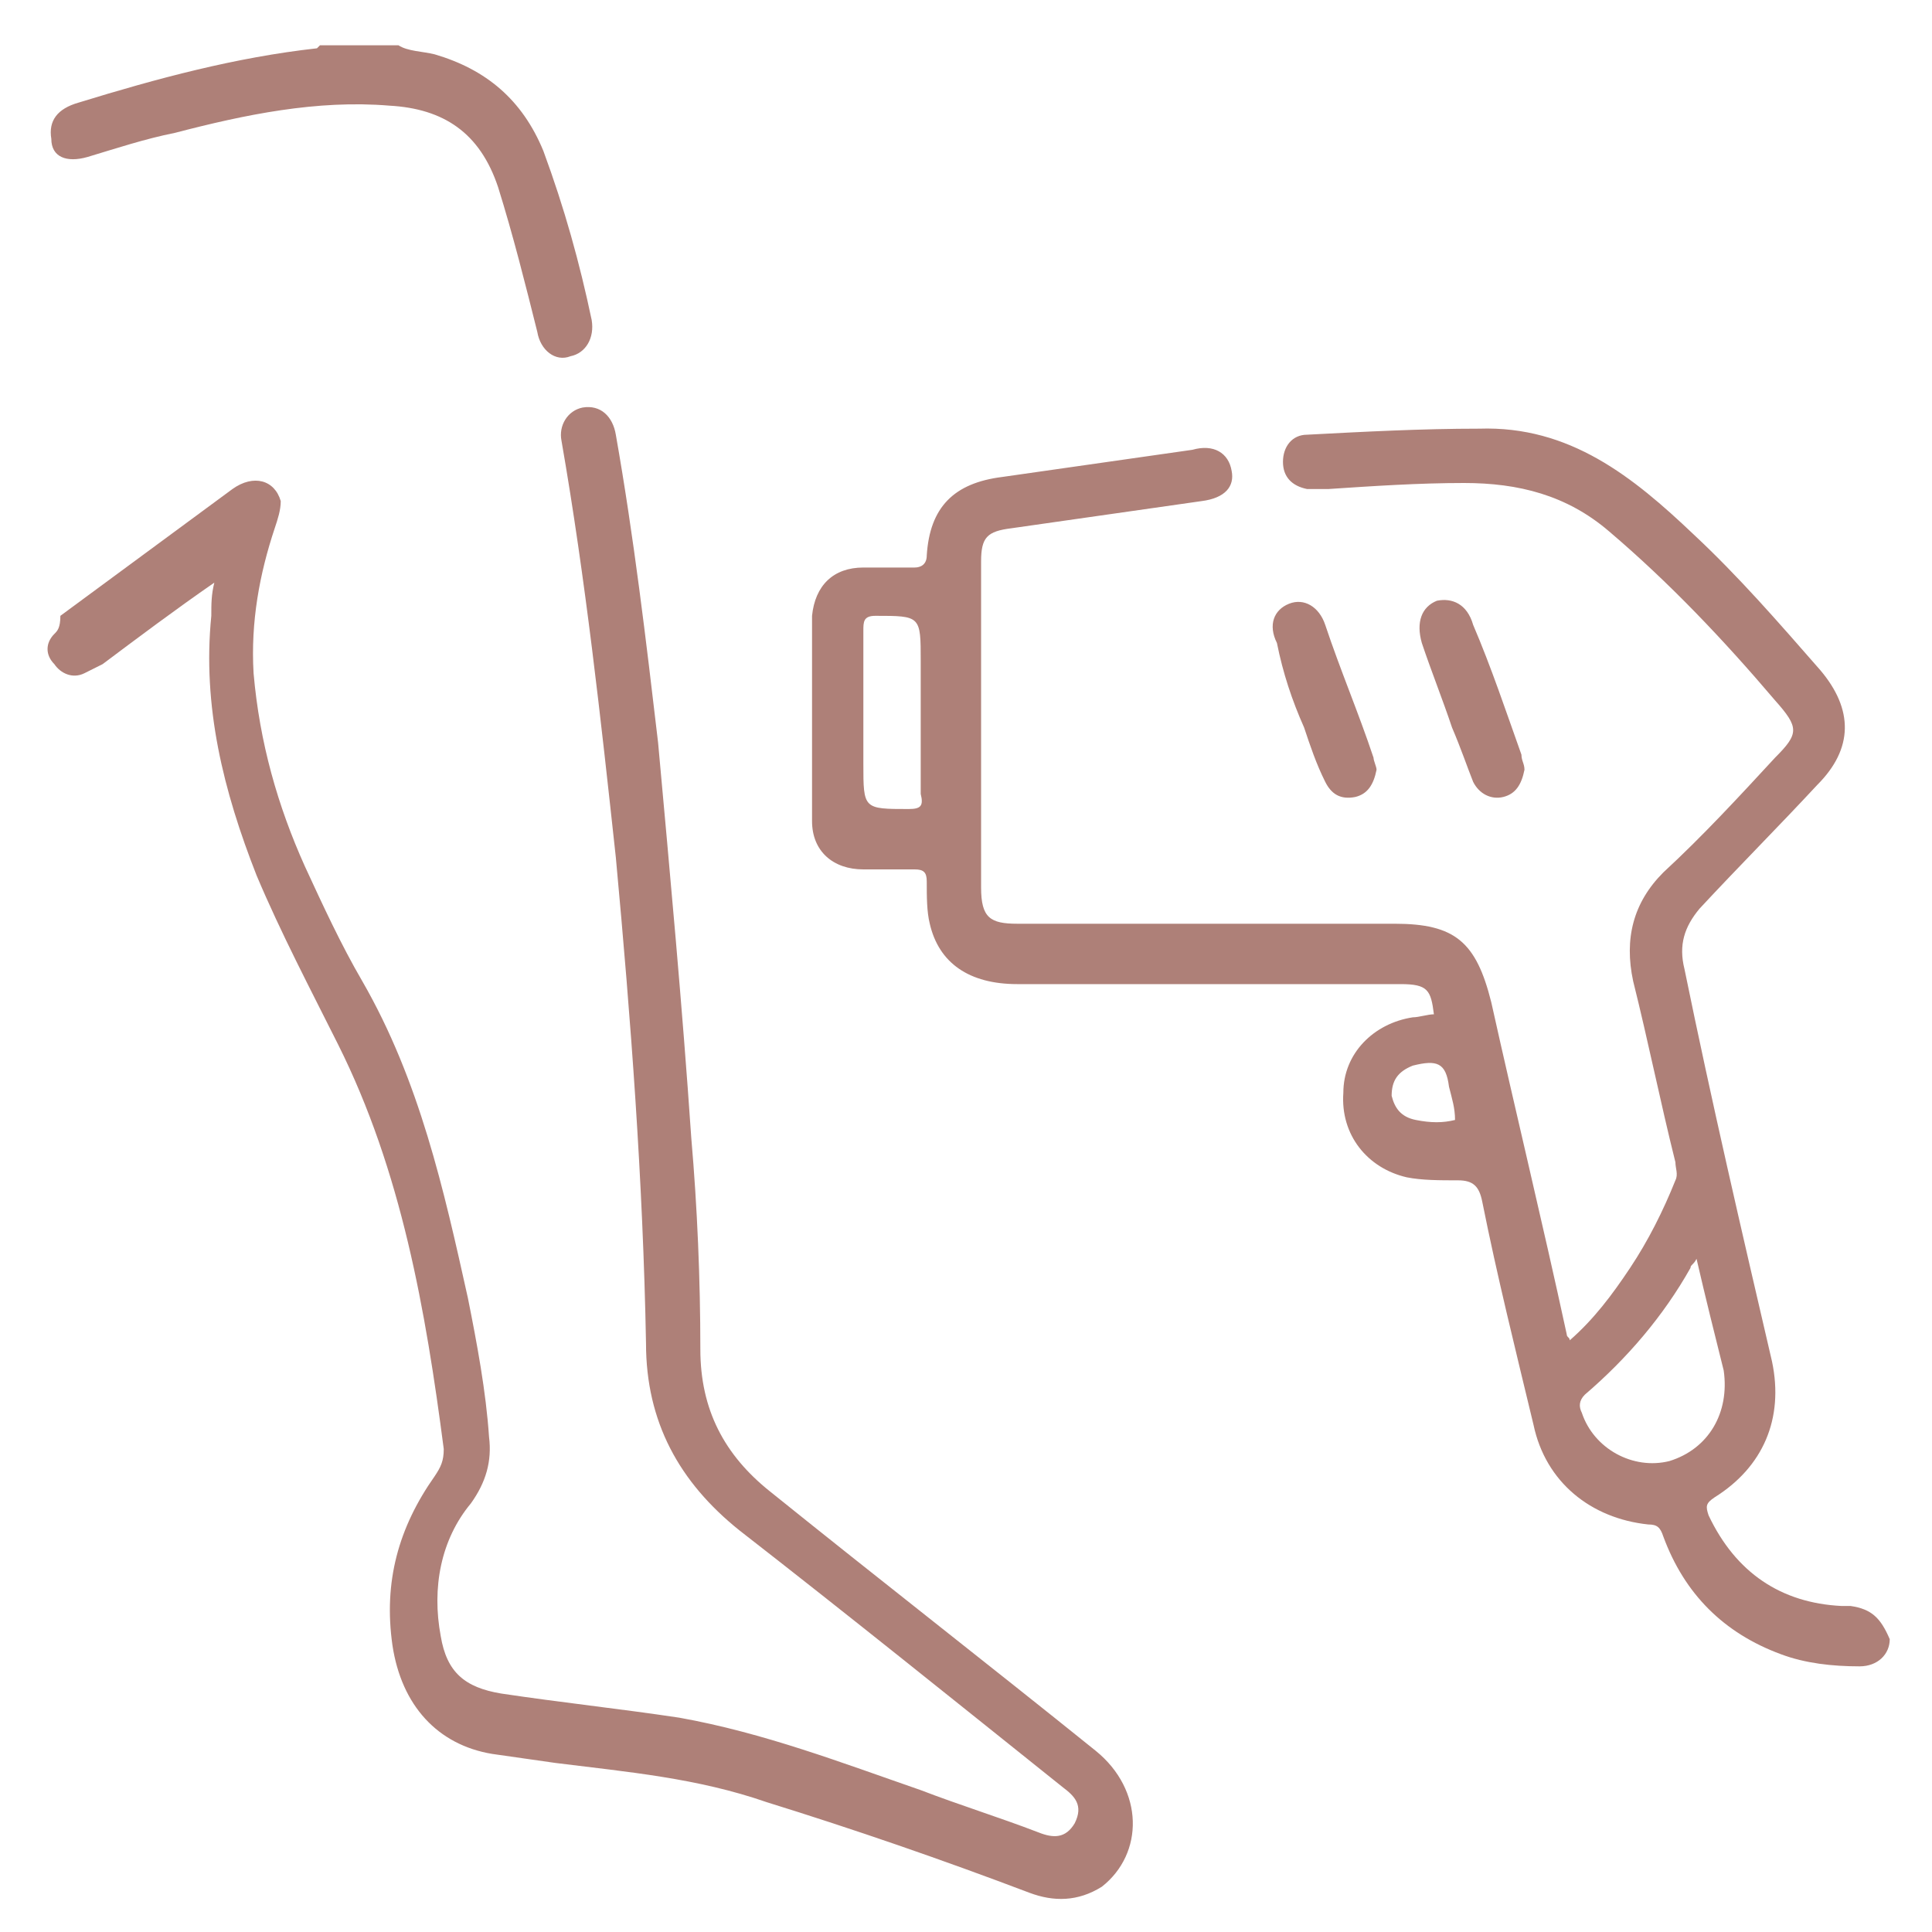 <?xml version="1.0" encoding="UTF-8"?> <svg xmlns="http://www.w3.org/2000/svg" xmlns:xlink="http://www.w3.org/1999/xlink" version="1.1" id="Capa_1" x="0px" y="0px" viewBox="0 0 64 64" style="enable-background:new 0 0 64 64;" xml:space="preserve"> <style type="text/css"> .st0{fill:#AE8078;} .st1{fill:none;} </style> <g> <path class="st0" d="M77.3-56c-0.2,0.7-0.5,1.2-1.3,1.2s-1.4-0.6-1.3-1.4c0.1-0.7,0.6-1.1,1.3-1.1C76.8-57.2,77.2-56.8,77.3-56z"></path> <g> <path class="st1" d="M93.6-83.2c0.3-2.7,1.7-3.7,3.7-4.2c-2.8-1.6-2.8-1.6-3.8-4.1c-0.6,2.1-1.8,3.5-3.9,4 C91.7-86.9,92.8-85.5,93.6-83.2z"></path> <path class="st0" d="M96.5-84.2c1.3-1,2.9-1.2,4.2-1.8c0.7-0.3,1.6-0.4,1.7-1.4c0-1.2-1-1.5-1.7-1.6c-3.3-0.6-5.1-2.5-5.7-5.7 c0-0.2-0.2-0.4-0.2-0.7c-0.2-0.6-0.6-1.2-1.3-1.2s-1.1,0.6-1.3,1.2c-0.6,1.5-1.1,3.1-1.7,4.7c-4.3-4-8-4.7-11.5-1.7 c-2.2,1.8-3.7,1.7-5.8-0.1c-3-2.5-7.6-2.3-10,0.5c-5.3,6.1-11.4,11.2-18,15.8c0,0.5,0,1,0,1.4c3.7,1.1,6.1,3.6,7.9,6.8 c0.8,1.5,1.8,2.8,2.7,4.2c3.3,4.8,8,7.4,13.6,8.4c1,0.2,1.9,0.1,2.1-1c0.2-1-0.7-1.3-1.5-1.5c-0.3-0.1-0.6-0.1-0.9-0.2 c-4.8-0.8-8.6-3.2-11.3-7.3c-1.8-2.6-3.4-5.3-5.2-8c7.1-0.6,13.7,1,20,3.9c2.3,1,4.4,1.1,6.6,0c1.9-0.9,4-1.6,6-2.3 c4.5-1.5,9-2.1,13.9-1.5c-1.8,2.8-3.5,5.4-5.3,7.9c-2.5,3.6-5.9,5.9-10.2,7c-0.8,0.2-1.6,0.3-2.3,0.5c-0.8,0.2-1.3,0.7-1.1,1.5 c0.2,0.9,0.9,1.1,1.7,0.9c1.5-0.3,2.9-0.7,4.4-1.2c5.5-1.8,8.9-5.9,11.8-10.6c2.1-3.5,4.4-6.6,8.6-7.7c0-0.5,0-1,0-1.4 C103.3-78.8,99.7-81,96.5-84.2z M93.4-91.4c1,2.5,1,2.5,3.8,4.1c-2,0.5-3.3,1.5-3.7,4.2c-0.8-2.4-1.9-3.9-4.1-4.3 C91.6-87.8,92.8-89.2,93.4-91.4z M77.7-71.3c-1.3,0.6-2.5,0.5-3.7-0.1c-2.1-1-4.2-1.8-6.4-2.5c5.5-3.7,11-4.2,16.5-0.1 C82-73.2,79.8-72.3,77.7-71.3z M79.5-78.9c-2.1-1.1-4.2-1.4-6.4-0.3C66.8-76,60-75.4,53.1-76c-0.9-0.1-1.9-0.1-2.8-0.2 c-0.2-0.5,0.2-0.6,0.4-0.8c5-3.5,9.4-7.6,13.3-12.3c2.5-2.9,5.1-3.1,8.1-0.8c3.3,2.5,4.4,2.5,7.8-0.1c2.7-2.1,5.3-1.9,7.6,0.4 c-0.2,0.1-0.4,0.3-0.6,0.4c-0.9,0.6-2.7,0.4-2.6,2c0.1,1.4,1.8,1.5,2.8,1.8c2.2,0.6,3.7,1.8,4.3,4.2c0.3,1.1,0.2,2.9,1.9,2.9 s1.3-1.9,2.2-2.9c2,1.6,4.1,3.2,6.6,5.1C94.2-75.4,86.6-75.4,79.5-78.9z"></path> </g> </g> <g> <path class="st0" d="M319.3-65.5c-2.9,0-5.3-1.5-7-4.4c-1.6-2.8-1.9-6.1-0.6-8.9c1.2-2.7,3.5-4.6,6.4-5.1c0.7-0.1,1.3,0.3,1.4,1 s-0.3,1.3-1,1.4c-2.1,0.4-3.7,1.8-4.6,3.7c-1,2.1-0.8,4.6,0.5,6.7c2,3.3,4.7,4,8.5,2.3s8.2-2.7,13.4-2.9c3.4-0.1,6.2-1.3,6.2-1.3 c3.1-1.4,4.9-3.6,5.4-6.6c2.4-13.4-20.9-37.3-21.1-37.5c-0.5-0.5-0.5-1.3,0-1.7c0.5-0.5,1.3-0.5,1.7,0c1,1,24.4,25.1,21.8,39.7 c-0.7,3.8-3,6.6-6.8,8.4c-0.2,0.1-3.2,1.3-7.1,1.5c-4.9,0.2-9,1.1-12.5,2.7C322.3-65.8,320.8-65.5,319.3-65.5z"></path> <path class="st0" d="M319.3-78.2c-0.1,0-0.2,0-0.2,0c-0.7-0.1-1.1-0.8-1-1.4c0-0.2,0.6-3.6-3.2-6c-0.6-0.4-0.7-1.1-0.4-1.7 c0.4-0.6,1.1-0.7,1.7-0.4c5.3,3.3,4.4,8.3,4.3,8.5C320.4-78.6,319.9-78.2,319.3-78.2z"></path> <path class="st0" d="M342.2-75.7c-0.1,0-0.2,0-0.3,0c-0.6-0.2-1-0.9-0.8-1.5c0.2-0.7,0.3-1.4,0.3-2.1s0.6-1.2,1.2-1.2 c0.7,0,1.2,0.6,1.2,1.2c0,0.9-0.1,1.8-0.4,2.7C343.2-76.1,342.7-75.7,342.2-75.7z"></path> <path class="st0" d="M341.6-83c-0.5,0-1-0.3-1.1-0.8c-0.5-1.3-1.2-2.7-2.1-4.1l-0.1-0.2c-0.4-0.6-0.2-1.3,0.4-1.7 c0.6-0.4,1.3-0.2,1.7,0.4l0.1,0.2c1,1.6,1.8,3.1,2.3,4.5c0.2,0.6-0.1,1.3-0.7,1.6C341.9-83.1,341.7-83,341.6-83z M336.3-91.6 c-0.4,0-0.7-0.2-0.9-0.5c-1-1.2-2.1-2.4-3.3-3.6c-0.5-0.5-0.5-1.2,0-1.7s1.2-0.5,1.7,0c1.3,1.3,2.4,2.5,3.5,3.8 c0.4,0.5,0.3,1.3-0.2,1.7C336.9-91.7,336.6-91.6,336.3-91.6z M329.2-98.8c-0.3,0-0.6-0.1-0.8-0.3l-0.9-0.8c-1-0.9-2-1.7-2.9-2.6 c-0.5-0.5-0.5-1.2-0.1-1.7c0.5-0.5,1.2-0.5,1.7-0.1c0.9,0.9,1.9,1.7,2.9,2.6l0.9,0.8c0.5,0.4,0.6,1.2,0.1,1.7 C329.9-98.9,329.6-98.8,329.2-98.8z M322-105.7c-0.3,0-0.7-0.1-0.9-0.4c-1.1-1.4-2.1-2.8-3-4.3c-0.3-0.6-0.1-1.3,0.4-1.7 c0.6-0.3,1.3-0.1,1.7,0.4c0.8,1.4,1.7,2.7,2.8,3.9c0.4,0.5,0.4,1.3-0.1,1.7C322.5-105.8,322.3-105.7,322-105.7z"></path> <path class="st0" d="M316.9-114.4c-0.5,0-0.9-0.3-1.1-0.8c-0.3-0.8-0.6-1.6-0.9-2.4c-0.2-0.6,0.1-1.3,0.8-1.5 c0.6-0.2,1.3,0.1,1.5,0.8c0.3,0.8,0.5,1.5,0.8,2.2c0.3,0.6-0.1,1.3-0.7,1.6C317.2-114.4,317-114.4,316.9-114.4z"></path> <path class="st0" d="M330.7-52.3c-0.6,0-1.2-0.5-1.2-1.1c-0.6-6.6,1-16.4,1.1-16.8c0.1-0.7,0.7-1.1,1.4-1c0.7,0.1,1.1,0.7,1,1.4 c0,0.1-1.6,9.9-1.1,16.2C332-52.9,331.5-52.3,330.7-52.3C330.8-52.3,330.7-52.3,330.7-52.3z"></path> </g> <g> <path class="st0" d="M-28,41.2c-0.1-0.7-0.7-1-1.3-0.7c-1.1,0.5-2.1,1.1-3.1,1.7c-0.4,0.2-0.6,0.6-0.4,1.1c0.2,0.5,0.5,0.6,1,0.6 c0.1,0,0.3-0.2,0.4,0s-0.1,0.2-0.1,0.3c-0.8,1.2-1.8,2.2-3,3.1c-0.5,0.4-0.6,0.8-0.4,1.3c0.3,0.5,0.8,0.5,1.4,0.2 c0.5-0.3,1-0.8,1.5-1.2c1-0.9,1.8-2,2.6-3.3c0,0.2,0,0.4,0,0.5c0.1,0.5,0.4,0.8,0.9,0.8s0.9-0.4,0.8-0.9 C-27.7,43.5-27.8,42.3-28,41.2z"></path> <path class="st0" d="M-63,45c0.1-0.2,0.1-0.3,0.1-0.6c0.1,0.2,0.2,0.3,0.3,0.5c1,1.5,2.2,2.8,3.7,3.9c0.4,0.3,0.7,0.4,1.2,0.1 c0.6-0.4,0.6-1.1-0.1-1.6c-1.3-0.9-2.4-2.1-3.3-3.5c0.1,0,0.2,0,0.3,0c0.5,0.2,0.9,0.1,1.2-0.4c0.2-0.4,0-0.9-0.5-1.2 c-1-0.5-1.9-1.1-2.9-1.6c-0.7-0.3-1.3-0.1-1.4,0.6c-0.2,1.2-0.2,2.4-0.3,3.6c0,0.5,0.3,0.8,0.8,0.8C-63.5,45.6-63.2,45.4-63,45z"></path> <path class="st0" d="M-32.1,53.7c-1.4-0.6-2.7-1.2-4.1-1.8c-1.3-0.5-2.5-1.1-3.8-1.6c-0.5-0.2-0.9-0.6-0.9-1.2 c0-0.6-0.1-1.1,0.7-1.6c2.6-1.3,4.7-3.3,6.2-5.8c1.5-2.3,2.5-4.9,3-7.6c0.1-0.3,0-0.6,0.3-0.8c0.9-0.5,1.4-1.3,1.7-2.3 c1.2-3.5,1.2-7.1,0.6-10.6c-0.1-0.6-0.5-0.9-1.1-0.7c-0.5,0.1-0.8,0.6-0.7,1.2c0.4,2.6,0.4,5.3-0.1,7.9c-0.2,0.9-0.4,1.9-1.1,2.7 c-0.4-1.4-1-2.7-1.8-3.8c-2.1-3.1-5.1-5.2-8.5-6.8c-1.6-0.8-3.3-1.3-4.9-2.1c-2.3-1.2-4.5-2.6-6.2-4.7c-3-3.7-0.7-8,2.1-9.6 c0.2-0.1,0.3-0.1,0.5,0.1c0.9,1.2,2.1,2,3.4,2.6c1.2,0.6,2.5,1.2,3.8,1.8c1.1,0.6,2.2,1.3,2.8,2.4c0.3,0.6,0.8,0.7,1.3,0.5 c0.5-0.3,0.6-0.8,0.2-1.4c-0.6-1.1-1.6-1.9-2.7-2.6c-1.3-0.8-2.7-1.3-4.1-2c-1.2-0.6-2.3-1.2-3.2-2.2c0.1,0,0.1-0.1,0.1-0.1 c0.1,0,0.1-0.1,0.2-0.1c2.7-0.7,5.4-0.4,7.8,0.9c2.9,1.5,5,3.9,6.8,6.6c0.1,0.2,0.1,0.4,0.1,0.6c-0.3,0.9-0.2,1.7,0.3,2.4 c0.6,0.9,1.2,1.9,1.7,2.9c0.3,0.6,0.8,0.8,1.3,0.5s0.6-0.8,0.3-1.4c-0.6-1-1.1-2-1.7-3c-0.2-0.3-0.3-0.7-0.2-1.1 c0.3-0.8,0.1-1.5-0.3-2.2c-0.9-1.4-1.9-2.7-3.1-3.9c-2.1-2.1-4.5-3.8-7.5-4.4c-0.5-0.1-0.9-0.1-1.4-0.3c-0.9,0-1.8,0-2.6,0 c-0.7,0.2-1.4,0.3-2.1,0.5c-4.9,1.4-7.2,5.4-7.1,8.9c0,0.3-0.1,0.4-0.4,0.5c-0.6,0.2-1.3,0.5-1.9,0.8c-1.9,1-3.1,2.4-3,4.7 c0,0.3-0.1,0.4-0.4,0.3c-0.7-0.1-1.3,0.3-1.7,0.9c-0.3,0.4-0.5,0.9-0.7,1.4c-0.7,2.4-0.9,4.9-0.7,7.5c0.2,2.2,0.7,4.2,2.1,5.9 c0.5,0.6,0.7,1.3,0.9,2c0.1,0.4,0.2,0.8,0.3,1.2c1.5,5.2,4.3,9.4,9.2,12c0.1,0.1,0.3,0.1,0.3,0.2c0.3,0.7-0.1,1.9-0.7,2.3 c-0.6,0.4-0.9,0.8-0.6,1.3c0.3,0.5,0.8,0.6,1.4,0.3c1.3-0.6,1.8-1.7,1.7-3.1c2.4,0.8,4.8,0.8,7.2,0c-0.1,1.8,0.9,2.8,2.5,3.5 c2.4,1,4.8,2,7.3,3.1c1.3,0.5,2.1,1.5,2.3,2.9c0.1,0.7,0,1.4,0.1,2c0,0.5-0.1,0.6-0.6,0.6c-9.6,0-19.2,0-28.9,0 c-0.6,0-1.5,0.3-1.8-0.1c-0.3-0.3-0.1-1.2-0.1-1.8c0-1.7,0.8-2.9,2.4-3.6c1.3-0.5,2.6-1.1,3.8-1.6c0.6-0.3,0.8-0.7,0.6-1.2 s-0.7-0.6-1.3-0.4c-1.4,0.6-2.9,1.2-4.3,1.8c-1.6,0.7-2.6,2-2.9,3.7c-0.3,1.4-0.1,2.8-0.1,4.2c0,0.6,0.5,0.8,1,0.8 c11,0,21.9,0,32.9,0c0.7,0,1.1-0.3,1.1-1.1c0-0.9,0-1.8,0-2.8C-28.8,56.4-29.9,54.7-32.1,53.7z M-62.5,28c-0.5-2.6-0.3-5.2,0.3-7.8 c0.1-0.4,0.2-0.8,0.4-1.1c0.1-0.2,0.3-0.4,0.6-0.3s0.3,0.3,0.3,0.5c0,0.9,0.1,1.8,0.3,2.7c0.1,0.6,0.6,0.9,1.1,0.8s0.8-0.6,0.7-1.1 c-0.3-1.7-0.4-3.4-0.4-5.2c0-1.1,0.4-1.9,1.3-2.5c0.7-0.4,1.4-0.8,2.2-1.1c0.2-0.1,0.3-0.2,0.4,0.1c1,2.5,3,4.2,5.2,5.7 c0,0,0.1,0.1,0.3,0.2c-2.8,1.1-5.4,2.4-7.4,4.6s-3.2,4.8-4,7.7C-61.9,30.2-62.3,29.1-62.5,28z M-43,47c-1,0.4-2.1,0.6-3.2,0.6 c-2.5,0-4.6-1.1-6.6-2.4c-3.6-2.5-5.6-6-6.7-10.1c0-0.1,0-0.2-0.1-0.2c-0.2-0.9-0.4-1.8,0-2.9c0.7-1.9,1.2-3.8,2.3-5.5 c1.6-2.3,3.7-4,6.3-5.1c0.9-0.4,1.8-0.8,2.7-1.3c0.2-0.1,0.3-0.2,0.5,0c1.8,1,3.8,1.7,5.7,2.5c2.9,1.4,5.5,3.2,7.5,5.8 c0.9,1.2,1.5,2.6,1.9,4.1c0.3,1.1,0,2-0.3,2.9C-34.6,40.8-37.7,44.8-43,47z"></path> <path class="st0" d="M-48.3,32.2c-0.4-0.1-0.7,0-1,0.3c-0.2,0.2-0.2,0.5-0.2,0.7c-0.1,0.5-0.4,0.8-0.9,0.8s-0.8-0.2-0.9-0.7 c0-0.1,0-0.2-0.1-0.4c-0.1-0.5-0.4-0.7-0.9-0.7s-0.8,0.4-0.8,0.9c0,1.4,1.2,2.6,2.7,2.7c1.5,0,2.8-1.2,2.8-2.6 C-47.7,32.7-47.8,32.3-48.3,32.2z"></path> <path class="st0" d="M-42,35.7c1.4,0,2.6-1.2,2.7-2.6c0-0.6-0.2-0.9-0.7-1s-0.8,0.1-1,0.5c-0.1,0.1-0.1,0.3-0.1,0.5 c-0.1,0.5-0.4,0.8-0.9,0.8s-0.8-0.3-0.9-0.9c-0.1-0.6-0.5-1-1-0.9s-0.8,0.5-0.8,1.2C-44.6,34.7-43.4,35.8-42,35.7z"></path> <path class="st0" d="M-43.8,30.4c0.5-0.1,0.8-0.4,0.8-0.9c0-0.3,0-0.6,0-0.9l0,0c0-0.3,0-0.6,0-1c0-0.5-0.3-0.8-0.8-0.8 c-0.5-0.1-0.9,0.2-1,0.7c-0.1,0.7-0.1,1.4,0,2.1C-44.6,30.1-44.3,30.4-43.8,30.4z"></path> <path class="st0" d="M-47.6,28.6c0-0.3,0-0.7,0-1c0-0.5-0.4-0.8-0.8-0.8c-0.4,0-0.8,0.2-0.9,0.6c-0.1,0.7-0.1,1.5,0,2.3 c0.1,0.5,0.4,0.7,0.9,0.7s0.8-0.3,0.8-0.8C-47.6,29.2-47.6,28.9-47.6,28.6L-47.6,28.6z"></path> <path class="st0" d="M-36.1,37.2c0.4,0.3,1,0.2,1.3-0.3c0.4-0.6,0.7-1.2,0.7-1.9c0-0.6-0.3-1-0.8-1c-0.5-0.1-0.9,0.2-1,0.8 c-0.1,0.4-0.2,0.8-0.5,1.2C-36.6,36.4-36.5,36.9-36.1,37.2z"></path> <path class="st0" d="M-56.5,34.7c-0.1-0.5-0.5-0.8-1-0.8s-0.8,0.5-0.8,1c0.1,0.7,0.3,1.4,0.7,2c0.3,0.5,0.8,0.6,1.2,0.3 s0.6-0.8,0.3-1.3C-56.3,35.5-56.5,35.1-56.5,34.7z"></path> <path class="st0" d="M-52.7,37.9c-0.6-0.2-1.1-0.4-1.7-0.6c-0.5-0.2-0.9,0-1.1,0.5c-0.2,0.5-0.1,0.8,0.3,1.1c0.6,0.4,1.3,0.6,2,0.7 c0.6,0,0.9-0.2,1-0.7C-52,38.4-52.2,38-52.7,37.9z"></path> <path class="st0" d="M-36.9,37.8c-0.2-0.5-0.6-0.6-1.1-0.5c-0.5,0.2-1.1,0.4-1.6,0.5s-0.7,0.5-0.6,1c0.1,0.5,0.4,0.7,1,0.7 c0.7-0.1,1.4-0.3,2.1-0.7C-36.8,38.7-36.7,38.3-36.9,37.8z"></path> <path class="st0" d="M-49.4,36.5c-0.6,0.3-1.1,0.7-1.6,1.1c-0.3,0.2-0.3,0.6-0.2,0.9c0.2,0.4,0.5,0.5,0.8,0.6c0.5,0,2-1.1,2.1-1.5 s0-0.7-0.2-0.9C-48.7,36.4-49,36.3-49.4,36.5z"></path> <path class="st0" d="M-42.9,36.5c-0.3-0.2-0.7-0.1-1,0.1c-0.3,0.3-0.4,0.6-0.2,1c0.1,0.4,1.6,1.5,2.1,1.5c0.4,0,0.7-0.2,0.8-0.5 c0.1-0.4,0.1-0.7-0.2-1C-41.9,37.2-42.4,36.8-42.9,36.5z"></path> <path class="st0" d="M-43.8,25.8c0.5,0,0.8-0.3,0.8-0.8c0-0.2,0-0.3,0-0.5l0,0c0-0.2,0-0.3,0-0.5c0-0.5-0.3-0.8-0.8-0.9 c-0.5,0-0.8,0.2-0.9,0.7c-0.1,0.4-0.1,0.9,0,1.3C-44.6,25.6-44.2,25.9-43.8,25.8z"></path> <path class="st0" d="M-47.6,24.1c0-0.5-0.3-0.9-0.8-0.9c-0.5-0.1-0.9,0.3-0.9,0.9c0,0.4-0.1,0.8,0,1.1c0.1,0.4,0.5,0.7,0.9,0.6 c0.4,0,0.7-0.3,0.8-0.7c0-0.2,0-0.4,0-0.5l0,0C-47.6,24.4-47.6,24.3-47.6,24.1z"></path> </g> <g> <path class="st0" d="M-2.6-31.9c-0.3-0.3-0.5-0.6-0.8-0.9s-0.3-0.5-0.2-0.9c0.3-0.7,0.5-1.5,0.8-2.2c0.1-0.4,0.2-0.8-0.1-1.1 s-0.7-0.3-1.1-0.2c-1.1,0.3-2.2,0.6-3.4,0.7c0-1.5,0-2.9,0-4.4c0-1.7-0.9-2.9-2.5-3.5c-0.8-0.3-1.6-0.6-2.4-0.9 c-3.2-1.4-6.1-3.5-8.1-6.4c-0.2-0.3-0.4-0.6-0.5-1c-0.1-0.9-0.6-1.7-1.3-2.3c-1-0.9-2.1-1.5-3.3-1.9c-5-1.8-10.1-1.8-15.2-0.6 c-1.9,0.4-3.7,1.1-5.2,2.4c-1,0.8-1.6,1.9-1.6,3.3c0,14.6,0,29.1,0,43.7c0,1.1,0.4,2.1,1.2,2.9c0.9,0.9,2,1.6,3.2,2 c5.4,2,10.9,2,16.4,0.5c1.9-0.5,3.6-1.3,4.9-2.8c0.3-0.4,0.4,0,0.5,0.1c1.3,1.6,2.8,2.9,4.5,4.1s3.5,2,5.4,2.8c0.4,0,0.8,0,1.2,0 c0,0,0-0.1,0.1-0.1C-8.3,1-7.3-0.2-7.3-2c0-1.1,0-2.2,0-3.3C-7.4-5.9-7.3-6-7-6.1c1.3-0.1,2.5-0.3,3.7-0.7C-2.6-7-2.4-7.4-2.6-8.1 c-0.2-0.5-0.4-1-0.6-1.5c-0.2-0.5-0.2-0.8,0-1.3c1-2.2,1-1.5-0.3-3.5c-0.2-0.3-0.2-0.5-0.1-0.7c0.3-0.7,0.5-1.5,0.8-2.2 c0.2-0.4,0.2-0.8-0.1-1.1c-0.3-0.4-0.7-0.3-1.2-0.2C-5-18.4-6-18.2-6.9-18.1c-0.4,0.1-0.5,0-0.5-0.4c0-1.8,0-3.7,0-5.5 c0-0.4,0.1-0.5,0.5-0.5c1.2-0.1,2.4-0.3,3.6-0.6c0.8-0.2,1.1-0.8,0.7-1.5c-0.8-1.4-0.7-2.6,0.2-3.9C-2.1-31-2.2-31.5-2.6-31.9z M-23.7-6.4c-1.4,1.2-3.1,1.7-4.8,2.1c-4.4,0.9-8.7,0.9-13.1-0.4c-1.2-0.4-2.2-0.8-3.2-1.6c-0.7-0.5-1-1.2-1-2.1 c0-13.3,0-26.6,0-39.9c0-0.2,0-0.3,0-0.6c0.7,0.4,1.2,0.8,1.8,1c0.6,0.3,1.2,0.1,1.4-0.4s0-1-0.6-1.3c-0.7-0.3-1.4-0.7-1.9-1.3 c-0.9-0.9-0.9-1.8,0-2.6c1.1-1.1,2.5-1.7,4-2C-36-57-31-56.9-26-55.1c0.9,0.3,1.7,0.8,2.4,1.4c1,0.9,1,1.9,0,2.8 c-1,0.9-2.2,1.4-3.5,1.8c-3,0.9-6,1.2-9.1,1c-0.1,0-0.3,0-0.4,0c-0.6,0-0.9,0.4-0.9,0.9s0.3,0.9,0.9,1c1.7,0.2,3.3,0.1,5,0 c2.5-0.2,4.9-0.7,7.1-1.8c0.6-0.3,1.1-0.6,1.7-1c0,0.3,0,0.5,0,0.6c0,13.3,0,26.7,0,40C-22.8-7.6-23.1-6.9-23.7-6.4z M-9.3-2.1 c0,1.1-1,1.8-2.1,1.4c-3.6-1.4-6.8-3.5-9.1-6.7c-0.4-0.5-0.5-1-0.5-1.7c0-13.1,0-26.3,0-39.4c0-0.2,0-0.4,0-0.8 c2.9,3.3,6.5,5.3,10.5,6.7c0.8,0.3,1.1,0.8,1.2,1.6c0,1.4,0,2.7,0,4.1c0,0.3-0.1,0.4-0.4,0.3c-1.1-0.1-2.2-0.5-3.1-1.2 c-0.6-0.5-1.2-0.6-1.8-0.3c-0.7,0.3-0.9,0.9-0.9,1.6c0,2.8,0,5.6,0,8.3c0,0.7,0.3,1.3,0.9,1.7c1.5,1,3.1,1.6,4.8,1.8 c0.4,0,0.5,0.2,0.5,0.6c0,1.8,0,3.7,0,5.5c0,0.5-0.2,0.5-0.5,0.4c-1.1-0.2-2.1-0.5-3-1.2c-0.5-0.4-1.1-0.6-1.8-0.3 c-0.7,0.3-0.9,0.9-0.9,1.6c0,2.8,0,5.6,0,8.4c0,0.7,0.3,1.2,0.8,1.6c1.5,1.1,3.1,1.7,5,1.8c0.3,0,0.4,0.1,0.4,0.4 C-9.3-4.5-9.3-3.3-9.3-2.1z M-5-16.5c-0.2,0.5-0.3,1-0.5,1.4s-0.2,0.9,0.2,1.2C-4.4-13-4.3-12-5-11c-0.6,0.7-0.2,1.3,0,1.9 c0.3,0.8,0.3,0.8-0.5,1c-2.4,0.4-4.7,0.4-6.9-0.7c-0.8-0.4-1.2-0.8-1.2-1.8c0.1-2.3,0-4.6,0-7C-10.9-15.8-8-15.9-5-16.5z M-4.9-27.4c0.2,0.5,0.2,0.6-0.4,0.7c-2.4,0.4-4.8,0.4-7.1-0.6c-0.9-0.4-1.3-0.9-1.2-1.9c0.1-2.3,0-4.5,0-6.9 C-10.9-34.3-8-34.4-5-35c-0.2,0.6-0.3,1.1-0.5,1.6s-0.1,0.8,0.2,1.2c0.4,0.4,0.9,0.8,1,1.3c0.1,0.4-0.4,1-0.7,1.4 C-5.6-28.8-5.2-28.1-4.9-27.4z"></path> </g> <path class="st0" d="M-39.2-47.7c0,0.5-0.4,0.9-0.9,0.9s-1-0.5-0.9-1c0-0.5,0.4-0.9,1-0.9C-39.6-48.6-39.2-48.2-39.2-47.7z"></path> <g> <path class="st0" d="M-28.8-31c-0.7,0-1.4,0-2.2,0c-0.3,0-0.4-0.1-0.4-0.4c0-0.8,0-1.6,0-2.3c0-1.1-0.8-1.9-2-2c-0.6,0-1.2,0-1.7,0 c-1.3,0-2.1,0.9-2.1,2.2c0,0.7,0,1.4,0,2.2c0,0.3-0.1,0.4-0.4,0.4c-0.7,0-1.5,0-2.2,0c-1.3,0-2.1,0.8-2.1,2.1c0,0.5,0,1,0,1.5 c0,1.4,0.8,2.2,2.2,2.3c0.7,0,1.4,0,2.1,0c0.3,0,0.4,0.1,0.4,0.4c0,0.8,0,1.5,0,2.3c0,1.1,0.8,2,2,2c0.7,0,1.4,0,2,0 c1-0.1,1.8-0.9,1.8-1.9c0-0.4,0-0.8,0-1.2l0,0c0-0.4,0-0.7,0-1.1s0.1-0.5,0.5-0.5c0.8,0,1.6,0,2.3,0c1.2-0.1,1.9-0.9,1.9-2.1 c0-0.5,0-1,0-1.6C-26.7-30.1-27.5-30.9-28.8-31z M-30.1-27c-0.7,0-1.4,0-2,0c-0.8,0-1.1,0.3-1.1,1.1c0,1,0,2.1,0,3.1 c0,0.4-0.1,0.5-0.5,0.5c-1.6,0-1.6,0-1.6-1.6c0-0.7,0-1.4,0-2.2c0-0.7-0.3-1-1-1c-1.1,0-2.1,0-3.2,0c-0.4,0-0.6-0.1-0.5-0.5 c0-0.4,0-0.7,0-1.1s0.2-0.5,0.5-0.5c1,0,2.1,0,3.1,0c0.8,0,1.1-0.3,1.1-1.1c0-0.5,0-1,0-1.5c0-0.5,0-1.1,0-1.6 c0-0.4,0.1-0.5,0.5-0.5c1.6,0,1.6-0.1,1.6,1.6c0,0.7,0,1.3,0,2c0,0.8,0.3,1.2,1.2,1.2c1,0,2.1,0,3.1,0c0.4,0,0.5,0.1,0.5,0.5 C-28.5-27-28.5-27-30.1-27z"></path> </g> <g> <path class="st0" d="M-29.7-54c-0.2-0.2-0.5-0.4-0.8-0.5c-0.9-0.5-2-0.7-3-0.7c-1.6-0.1-3.2,0.1-4.7,0.8c-0.8,0.4-1.3,1-1.3,1.9 s0.6,1.5,1.4,1.9c1.2,0.7,2.6,0.8,3.9,0.8c0.3,0,0.5,0,0.8,0c1.3-0.1,2.6-0.3,3.6-1.2C-28.7-51.8-28.7-53.1-29.7-54z M-33-51.7 c-1.4,0.2-2.8,0.1-4.2-0.5c-0.2-0.1-0.4-0.1-0.4-0.3c0-0.1,0.2-0.2,0.4-0.3c2.1-0.8,4.2-0.8,6.4,0.3C-31.5-52-32.3-51.8-33-51.7z"></path> </g> <path class="st0" d="M82.8,41.2c0.6-0.4,0.9-0.4,1.1,0.3c0.7,2.7,2.6,4.4,5.1,5.5c2.1,0.9,4.3,1.8,6.4,2.9c1.7,0.9,3.3,1.9,4.6,3.3 c1.2,1.2,1.9,2.7,1.9,4.4c0,0.2,0,0.4-0.1,0.6c0,0.3-0.2,0.5-0.6,0.5c-0.3,0-0.5-0.3-0.5-0.6c0-0.5,0.1-1-0.1-1.6 c-0.4-1.7-1.5-2.8-2.8-3.8c-2-1.6-4.3-2.5-6.6-3.5c-1.6-0.7-3.3-1.3-4.8-2.3c-1.7-1.2-2.9-2.7-3.6-4.7c0-0.1,0-0.3-0.2-0.3 C82.8,41.6,82.8,41.4,82.8,41.2z"></path> <path class="st0" d="M91,16.1c-0.1-4.2,1.1-8,3.5-11.4c0.2-0.3,0.5-0.5,0.8-0.2c0.3,0.3,0.2,0.6,0,0.8C94.4,6.6,93.6,8,93,9.5 c-1,2.7-1.3,5.5-0.9,8.4c0,0.3,0.1,0.5,0.1,0.8s0,0.6-0.4,0.6c-0.4,0-0.6-0.1-0.6-0.5C91.1,18,91,17.1,91,16.1z"></path> <path class="st0" d="M113.2,11c-0.3,0-0.6-0.1-0.6-0.4c-0.1-0.4,0.2-0.6,0.5-0.6c1.1-0.2,2.1-0.5,3.1-0.9c1.3-0.6,2.5-1.3,3.6-2.2 c0.2-0.1,0.3-0.3,0.6-0.3c0.3,0,0.4,0.1,0.6,0.3c0.1,0.3,0,0.5-0.2,0.6c-0.7,0.6-1.5,1.2-2.3,1.7c-1.5,0.9-3.2,1.5-4.9,1.8 C113.3,11,113.3,11,113.2,11z"></path> <path class="st0" d="M95.4,15.9c0,0,0,0.1-0.1,0.3c-0.4,1-0.7,2.1-1,3.2c-0.1,0.4-0.2,0.7-0.7,0.6s-0.4-0.5-0.3-0.9 c0.3-1.2,0.6-2.3,1-3.4c0.1-0.3,0.3-0.5,0.6-0.4C95.3,15.3,95.4,15.5,95.4,15.9z"></path> <path class="st0" d="M122.2,5.6c-0.4,0-0.7-0.4-0.5-0.7c0.3-0.6,0.7-1.1,1-1.6c0.2-0.2,0.4-0.3,0.6-0.2c0.2,0.1,0.4,0.3,0.3,0.5 c-0.2,0.8-0.7,1.4-1.2,2H122.2z"></path> <g> <path class="st0" d="M144.1,25.6c-1.1-4.2-3.2-7.7-6.5-10.5c-2.9-2.4-5.9-4.6-8.9-6.9c-0.5-0.4-0.5-0.6-0.1-1 c1.2-1.4,1.8-3.2,2.5-4.9c0.1-0.3,0.1-0.6-0.3-0.7c-0.3-0.1-0.5,0.1-0.7,0.4c-0.1,0.3-0.3,0.6-0.4,0.9c-0.7,1.9-1.7,3.6-3.2,5 c-2.9,2.9-6.4,4.7-10.4,5.6c-4.2,1-8.5,1.8-12.7,2.7c-4,0.8-7.2,2.7-9.6,6c-3.7,5.2-3.3,12.8,0.9,17.7c2.1,2.3,4.1,4.7,6.1,7.1 c1.5,1.8,3,3.7,3.9,6c0.6,1.6,0.9,3.2,0.1,4.9c-1,2-2.7,2.9-4.9,3.1c-0.4,0-0.7,0.1-0.7,0.5c0,0.5,0.4,0.5,0.7,0.5 c3.7-0.1,7.1-3,6.2-7.6c-0.4-2.2-1.6-4.1-2.9-5.9c-2.4-3.3-5.2-6.2-7.9-9.3c-2.5-3-3.6-6.5-3.1-10.4c0.4-3.6,2.1-6.5,4.9-8.8 c1-0.8,2.2-1.5,3.5-2c0,0.3,0,0.5,0,0.7c0,5,0,10,0,14.9c0,4.3,1.4,8.1,4.5,11.2c3.2,3.1,6.5,6.2,9.8,9.2c0.8,0.7,1.6,1.2,2.7,1.5 c1.5,0.4,2.9,0.3,4.4,0.2c1.1-0.1,2.2-0.5,3-1.3c2.1-1.7,4-3.6,5.9-5.4c0.1-0.1,0.2-0.3,0.5-0.3c0,0.6,0,1.3,0,1.9 c0,3.1,0.6,6.1,2,8.9c0.5,1,1,1.9,1.6,2.8c0.2,0.3,0.4,0.4,0.8,0.2c0.3-0.2,0.3-0.5,0.1-0.8c-0.1-0.1-0.1-0.2-0.2-0.3 c-2.2-3.3-3.3-7-3.2-10.9c0-0.9-0.3-2,0.1-2.8c0.4-0.8,1.3-1.4,2-2c3.6-3.3,5.3-7.3,5.3-12.2c0-4.6,0-9.2,0-13.7 c2.1,3,3.3,6.3,3.5,10c0.2,3.5-0.4,6.8-1.9,10c-0.2,0.3-0.3,0.7,0.2,0.9c0.4,0.2,0.6-0.1,0.8-0.5C144.9,35.4,145.3,30.6,144.1,25.6 z M139.1,34.3c0,4.1-1.7,7.5-4.6,10.3c-3.1,2.9-6.1,5.7-9.2,8.6c-1.1,1.1-2.5,1.6-4.1,1.6c-0.7,0-1.4,0-2.2-0.1 c-1.2-0.1-2.2-0.6-3.1-1.4c-3.4-3.2-6.9-6.3-10.2-9.6c-2.4-2.4-3.6-5.4-3.8-8.8c-0.2-2.7,0-5.4-0.1-7.7c0-3.4,0-6.2,0-9.1 c0-0.4,0.1-0.6,0.5-0.7c4-0.8,8.1-1.7,12.1-2.5c3.6-0.7,7-1.9,10.1-4c0.9-0.6,1.8-1.4,2.6-2.2c0.2-0.2,0.3-0.2,0.6,0 c3.2,2.5,6.6,4.9,9.7,7.6c0.5,0.5,1,1,1.5,1.6c0.1,0.1,0.2,0.3,0.2,0.5C139.1,23.7,139.1,29,139.1,34.3z"></path> </g> <path class="st0" d="M107.3,27.8c-0.8-0.6-1.6-0.6-2.4-0.3c-0.2,0.1-0.4,0.2-0.5,0.3c-0.3,0.1-0.6,0.1-0.7-0.2 c-0.2-0.3,0-0.5,0.3-0.7c1.3-0.8,2.8-0.8,4.1,0.1c1.4,1.1,2.9,1.6,4.7,1.4c0.7-0.1,1.4-0.3,2.1-0.6c0.3-0.2,0.7-0.3,0.9,0.1 c0.2,0.4-0.1,0.6-0.4,0.8c-2,1-4,1-6,0.2c-0.9-0.4-1.7-0.2-2.4,0.4c-0.3,0.3-0.6,0.5-0.9,0.2c-0.4-0.4,0-0.7,0.2-0.9 C106.4,28.2,106.8,28,107.3,27.8z"></path> <path class="st0" d="M133.7,27.8c0.6,0.3,1.1,0.5,1.4,1c0.2,0.2,0.3,0.5,0,0.8c-0.3,0.3-0.5,0.2-0.8,0c-0.8-0.8-1.7-0.9-2.7-0.5 c-1.9,0.8-3.9,0.7-5.7-0.2c-0.3-0.2-0.6-0.4-0.4-0.8c0.2-0.4,0.5-0.3,0.9-0.2c2.3,1.1,4.5,0.8,6.5-0.7c1.3-1,2.7-1.1,4.1-0.3 c0.3,0.2,0.6,0.3,0.4,0.8c-0.2,0.4-0.5,0.3-0.9,0.2C135.6,27.2,134.7,27.1,133.7,27.8z"></path> <path class="st0" d="M131.6,18.7c1.8,0,3.4,0.3,5,0.7c0.4,0.1,0.6,0.3,0.5,0.7c-0.1,0.4-0.4,0.4-0.8,0.3c-1.6-0.4-3.2-0.7-4.8-0.6 c-1.3,0-2.6,0.2-3.8,0.8c-0.7,0.3-1.2,0.8-1.5,1.5c-0.2,0.3-0.4,0.6-0.8,0.4c-0.4-0.2-0.3-0.6-0.1-0.9c0.9-1.6,2.4-2.2,4-2.6 C130.1,18.8,130.9,18.6,131.6,18.7z"></path> <path class="st0" d="M109.4,18.7c1.5,0,3.2,0.2,4.8,1.2c0.7,0.5,1.3,1.1,1.7,1.8c0.1,0.3,0.1,0.6-0.2,0.7c-0.3,0.2-0.5,0.1-0.7-0.2 c-1.1-1.9-2.9-2.3-4.9-2.5c-1.7-0.1-3.5,0.1-5.1,0.5c-0.1,0-0.2,0.1-0.4,0.1c-0.4,0.1-0.7,0-0.7-0.4c-0.1-0.4,0.2-0.5,0.5-0.6 C106,19,107.6,18.7,109.4,18.7z"></path> <path class="st0" d="M120.6,39.4c-0.9,0-1.8-0.3-2.5-0.9c-0.2-0.2-0.3-0.5-0.1-0.7c0.2-0.3,0.5-0.3,0.7-0.1c1.2,1,2.4,1,3.6,0 c0.3-0.2,0.5-0.2,0.7,0.1c0.2,0.3,0.1,0.5-0.1,0.7C122.2,39.1,121.5,39.4,120.6,39.4z"></path> <g> <path class="st0" d="M126.1,44.3c-0.6-0.9-1.3-1.6-2.2-2.1c-1-0.6-1.9-1-3-0.4c-0.3,0.2-0.7,0.1-1-0.1c-0.6-0.3-1.2-0.3-1.9,0 c-1.3,0.6-2.3,1.4-3.1,2.6c-0.2,0.4-0.3,0.7,0,1c1.4,2,3.2,3,5.6,3.1c2.4-0.1,4.3-1.1,5.6-3.1C126.4,44.9,126.3,44.6,126.1,44.3z M125,45.1c-1.2,1.5-2.7,2.2-4.5,2.2c-1.9-0.1-3.3-0.8-4.5-2.2c-0.2-0.3-0.2-0.4,0-0.7c0.6-0.8,1.4-1.4,2.4-1.8 c0.4-0.2,0.8-0.1,1.2,0.1c0.6,0.3,1.2,0.3,1.7,0c0.5-0.2,1-0.2,1.5,0.1c0.8,0.4,1.5,1,2.1,1.7C125.2,44.7,125.2,44.9,125,45.1z"></path> </g> <g> <path class="st0" d="M-120.6,10.4c-0.4-0.4-0.8-0.7-1.2-1.1c-0.5-0.5-0.5-1.1,0-1.5c0.4-0.4,1-0.4,1.4,0.1c1,0.9,1.9,1.9,2.9,2.9 c0.5,0.5,0.5,1,0,1.6c-0.9,1-1.9,1.9-2.8,2.8c-0.5,0.5-1.1,0.5-1.5,0.1c-0.4-0.4-0.4-1,0.1-1.5c0.4-0.4,0.7-0.7,1.1-1.1 c0,0,0,0,0-0.1c-1.6,0-3.2,0-4.8,0c-0.2,0-0.4,0-0.6,0c-0.6,0-1-0.4-1-1c0-0.6,0.4-1,1.1-1c1.6,0,3.1,0,4.7,0c0.2,0,0.5,0,0.7,0 C-120.6,10.5-120.6,10.5-120.6,10.4z"></path> <path class="st0" d="M-73.5,10.5c1.7,0,3.5,0,5.2,0c0.4,0,0.8,0.1,1,0.4c0.2,0.3,0.3,0.6,0.1,1c-0.2,0.4-0.5,0.6-1,0.6 c-1.7,0-3.4,0-5.1,0c-0.1,0-0.2,0-0.5,0c0.5,0.5,0.9,0.8,1.2,1.2c0.5,0.5,0.6,1.1,0.1,1.5c-0.4,0.4-1,0.4-1.5-0.1 c-0.9-0.9-1.8-1.8-2.7-2.7c-0.6-0.6-0.6-1.1,0-1.6c0.9-0.9,1.8-1.9,2.8-2.8c0.5-0.5,1.1-0.5,1.5-0.1c0.5,0.4,0.4,1-0.1,1.5 c-0.3,0.4-0.7,0.7-1.1,1.1C-73.6,10.5-73.6,10.5-73.5,10.5z"></path> <g> <path class="st0" d="M-78.3,24.3c-0.2-2.8-0.9-5.5-1.6-8.3c-0.1-0.3-0.1-0.6-0.1-0.9c0.3-1,0.3-2.1,0.2-3.1 c-0.2-2.2-0.7-4.3-1.1-6.4c-0.9-4-2-8-2.4-12.1c-0.2-2.3-0.1-4.5,0.7-6.7c0.8-2.2,1.5-4.3,2.3-6.5c0-0.1,0.1-0.2,0.1-0.2 c0.2-0.7,0-1.2-0.6-1.4c-0.5-0.2-1.1,0.1-1.3,0.8c-0.8,2.4-1.7,4.8-2.5,7.2c-0.5,1.4-0.8,2.9-0.8,4.4c0,0.6-0.2,0.6-0.7,0.6 c-3.6,0-7.3,0-10.9,0c-3.7,0-7.4,0-11.1,0c-0.5,0-0.8-0.1-0.7-0.7c0.1-0.8,0-1.5-0.2-2.3c-0.8-3.2-2.1-6.3-3.1-9.4 c-0.2-0.6-0.8-0.8-1.3-0.6c-0.5,0.2-0.8,0.7-0.6,1.3c0.3,0.8,0.6,1.7,0.9,2.5c0.7,2,1.5,4,2,6c0.7,2.7,0.3,5.5-0.2,8.2 c-0.6,3.8-1.6,7.4-2.4,11.2c-0.4,2.1-0.9,4.2-0.7,6.4c0.1,1,0,2-0.2,3c-0.8,3.1-1.5,6.2-1.4,9.4c0,2.6,0.5,5.1,0.9,7.7 c0.2,1.1,0.4,2.3,0.6,3.4c0.1,0.6,0.6,1,1.1,0.9c0.6-0.1,0.9-0.5,0.8-1.2c0-0.1,0-0.2-0.1-0.4c-0.4-2.6-1-5.1-1.3-7.8 c-0.1-1.8-0.2-3.5,0-5.3c0.1,0,0.2,0,0.2,0.1c5.1,2.7,10.1,5.3,15.2,8c0.3,0.2,0.3,0.4,0.3,0.7c0,1.6,0,3.1,0,4.7 c0,0.8,0.4,1.2,1,1.2c0.6,0,1-0.5,1-1.3c0-1.5,0-3.1,0-4.6c0-0.4,0.1-0.6,0.5-0.8c3.6-1.9,7.3-3.8,10.9-5.7 c1.4-0.8,2.9-1.5,4.4-2.3c0.1,2.3,0.1,4.6-0.2,6.8c-0.3,2.1-0.7,4.3-1.1,6.4c-0.1,0.8,0.1,1.3,0.8,1.5c0.6,0.1,1.1-0.3,1.2-1.1 c0.3-1.6,0.6-3.1,0.8-4.7C-78.5,29.9-78.1,27.1-78.3,24.3z M-111.4,6.9c0.9-4,1.9-7.9,2.4-12c0.1-0.4-0.1-1,0.2-1.2 c0.3-0.2,0.9-0.1,1.3-0.1c7.1,0,14.2,0,21.3,0c0.9,0,0.9,0,1,0.9c0.4,3.5,1.2,6.9,2,10.3c0.6,2.4,1.1,4.8,1.4,7.2 c0.1,0.6,0.1,1.2,0,1.8c0,0.5-0.1,0.7-0.7,0.7c-4.9,0-9.7,0-14.6,0c-4.9,0-9.7,0-14.6,0c-0.5,0-0.7-0.1-0.7-0.6 C-112.4,11.4-111.9,9.1-111.4,6.9z M-81.1,22c-4.2,2.2-8.4,4.4-12.7,6.7c-0.9,0.5-1.9,1-2.8,1.5c-0.3,0.2-0.6,0.2-1,0 c-5.2-2.7-10.3-5.4-15.5-8.1c-0.4-0.2-0.5-0.4-0.4-0.8c0.3-1.4,0.7-2.8,1-4.3c0.1-0.4,0.2-0.5,0.7-0.5c9.8,0,19.6,0,29.4,0 c0.3,0,0.5,0,0.6,0.4c0.3,1.5,0.7,3.1,1,4.6c0,0,0,0.1,0,0.1C-80.6,21.9-80.9,21.9-81.1,22z"></path> </g> <path class="st0" d="M-98.1,10c0-0.1,0-0.2,0-0.2c0-0.8,0.4-1.2,1-1.2c0.6,0,1,0.5,1,1.2c0,0.2,0,0.5,0,0.7c0,0.6-0.4,1.1-1,1.1 c-0.6,0-1-0.4-1-1.1C-98.1,10.3-98.1,10.2-98.1,10z"></path> </g> <g> <path class="st0" d="M139.1-1.9c0-9.4,0-18.7,0-28.1c-0.3-0.5-0.7-0.6-1.3-0.6c-8.4,0-16.8,0-25.1,0c-0.5,0-0.6-0.1-0.6-0.6 c0.2-4.4,0.8-8.7,1.7-13c0.4-1.8,0.8-3.5,1.3-5.3c0.2-0.8,0-1.4-0.7-1.8c-0.7-0.4-1.4-0.1-1.9,0.7c-1.3,2.3-2.3,4.7-3.2,7.3 c-1.3,3.9-2.2,7.9-2.8,12c-0.1,0.5-0.2,0.7-0.8,0.6c-1.7,0-3.5,0-5.2,0c-2.8,0-5.5,0-8.3,0c-0.6,0-1,0.3-1,0.8c0,0.5,0.3,0.9,1,0.9 c0.2,0,0.3,0,0.5,0c3.5,0,6.9,0,10.4,0c0.9,0,1.8,0,2.6,0c0.4,0,0.4,0.1,0.4,0.5c-0.1,0.6-0.1,1.2-0.2,1.9 c-0.1,1.1-0.1,1.1-1.2,1.1c-7.8,0-15.6,0-23.4,0c-0.4,0-0.6-0.1-0.6-0.6c0-0.8,0-1.6,0-2.3c0-0.4,0.1-0.6,0.5-0.6 c1.6,0,3.3,0,4.9,0c0.6,0,1.2,0,1.8,0c0.7,0,1.1-0.7,0.8-1.2c-0.2-0.4-0.5-0.5-1-0.5c-2.6,0-5.1,0-7.7,0c-1,0-1.2,0.3-1.2,1.2 c0,9,0,17.9,0,26.9c0,0.5,0.1,0.9,0.6,1.2c19.6,0,39.2,0,58.8,0C139-1.2,139.2-1.4,139.1-1.9z M106.9-22.7c0.5-0.5,0.6-1,0.6-1.6 c0.6-7.2,1.9-14.3,4.6-21.1c0-0.1,0.1-0.2,0.1-0.3c0-0.1,0.1-0.1,0.1,0c-0.5,2.5-1,4.9-1.3,7.4c-0.7,4.8-0.9,9.6-0.5,14.5 c0,0.4,0.3,0.7,0.6,0.9c0.9,0.8,1.2,2.1,0.7,3.2c-0.4,1.1-1.6,1.9-2.7,1.8c-1.2,0-2.3-0.8-2.7-1.9 C105.9-20.8,106.1-21.9,106.9-22.7z M105.3-23.6c-0.8,1.2-1.1,2.4-0.9,3.7c0.3,1.4,1,2.4,2.2,3.1c1.8,1.1,4,0.9,5.6-0.6 c1.7-1.6,1.9-3.7,0.6-6.3c3.4,0,6.7,0,10.1,0c0.4,0,0.7,0,0.9-0.3c0.2-0.3,0.3-0.6,0.1-0.9c-0.2-0.4-0.4-0.5-0.8-0.5 c-0.7,0-1.4,0-2.1,0c-2.8,0-5.6,0-8.4,0c-0.4,0-0.5-0.1-0.5-0.5c0-0.8,0-1.6-0.1-2.4c0-0.5,0.2-0.6,0.6-0.6c2.7,0,5.5,0,8.2,0 c5.3,0,10.6,0,15.9,0c0.5,0,0.6,0.2,0.6,0.6c0,0.8,0,1.6,0,2.3c0,0.4-0.1,0.5-0.5,0.5c-3.1,0-6.2,0-9.3,0c-0.2,0-0.5,0-0.7,0.1 c-0.4,0.2-0.6,0.5-0.5,1c0.1,0.5,0.4,0.7,0.9,0.7c1.3,0,2.7,0,4,0c1,0,2.1,0,3.2,0c-1,1.3-1.2,2.8-1.2,4.3c-0.1,1.7-1.4,2.8-3,2.4 c-0.7-0.2-1.2-0.7-1.5-1.4c-1.3-2.3-4.1-3.1-6.3-1.6c-0.6,0.4-1.1,1-1.4,1.7c-0.5,1-1.3,1.4-2.3,1.4c-1.3,0-2.5-0.1-3.8,0.1 c-1.3,0.3-2.4,1-3.2,2.1c-1.4,2.1-3.7,2.1-5.2,0c-1-1.4-2.3-2.2-4.1-2.2c-1,0-1.9,0-2.9,0c-1.1,0-1.8-0.4-2.3-1.4 c-0.8-1.6-2.1-2.4-3.9-2.4c-1.8,0-3,0.8-3.9,2.4c-0.6,1.1-1.5,1.6-2.6,1.3c-1.1-0.2-1.8-1.1-1.9-2.3c0-0.7-0.1-1.4-0.2-2 c-0.2-0.8-0.5-1.6-1-2.3C91-23.6,98.1-23.6,105.3-23.6z M100.8-5.1c0.2,0.1,0.5,0.1,0.8,0.1c11.7,0,23.4,0,35,0 c0.6,0,0.7,0.1,0.7,0.7c0,1.3,0,1.3-1.4,1.3c-18.2,0-36.3,0-54.5,0c-0.5,0-0.7-0.1-0.7-0.7c0.1-0.4-0.2-1,0.1-1.3 c0.3-0.2,0.8-0.1,1.3-0.1c4.8,0,9.5,0,14.3,0c0.2,0,0.4,0,0.5,0c0.5-0.1,0.8-0.4,0.8-0.9c0-0.5-0.3-0.8-0.9-0.8c-0.8,0-1.6,0-2.3,0 c-4.4,0-8.8,0-13.2,0c-0.5,0-0.6-0.1-0.6-0.6c0-5.2,0-10.3,0-15.5c0-0.6,0-0.6,0.6-0.3c1.3,0.7,1.6,1.9,1.7,3.2 c0,0.6,0,1.2,0.2,1.8c0.5,1.8,1.8,2.9,3.6,3.1c1.6,0.2,3.1-0.7,4-2.2c0.7-1.2,1.6-1.7,2.9-1.5c0.8,0.2,1.4,0.6,1.8,1.4 c0.8,1.7,2.2,2.4,4,2.4c0.8,0,1.6,0,2.5,0c1.3,0,2.3,0.5,3,1.6c0.9,1.4,2.2,2.1,3.9,2.2c1.7,0,3-0.7,3.9-2c0.8-1.2,1.9-1.8,3.3-1.7 c0.8,0,1.6,0,2.4,0c1.7,0,3-0.7,3.8-2.3c0.6-1.2,1.7-1.7,3-1.5c0.9,0.2,1.4,0.8,1.9,1.5c1.1,2.1,3.8,2.8,5.8,1.5 c1.3-0.8,1.8-2.1,1.9-3.5c0-0.7,0-1.4,0.2-2c0.3-1.1,1-1.8,2.1-2.1c0,0.2,0,0.4,0,0.6c0,5.2,0,10.3,0,15.5c0,0.6-0.2,0.6-0.7,0.6 c-11.7,0-23.4,0-35,0c-0.2,0-0.4,0-0.6,0c-0.5,0-0.7,0.4-0.8,0.8C100.2-5.6,100.4-5.2,100.8-5.1z"></path> <path class="st0" d="M82.7-38.4c0.1-0.1,0.2-0.3,0.5-0.3c0,1.1,0,2.2,0,3.2c0,0.6,0.3,1,0.9,1c0.5,0,0.9-0.4,0.9-1.1 c0-1.1,0-2.1,0-3.3c0.2,0.1,0.2,0.2,0.3,0.3c0.5,0.4,1,0.5,1.3,0.1c0.4-0.4,0.3-0.9-0.1-1.4c-0.6-0.6-1.1-1.1-1.7-1.7 c-0.4-0.4-0.9-0.4-1.3-0.1c-0.7,0.6-1.3,1.3-1.9,1.9c-0.3,0.4-0.3,0.8,0,1.2C81.8-38.2,82.3-38.1,82.7-38.4z"></path> <path class="st0" d="M116.9-38.4c0.1-0.1,0.2-0.3,0.5-0.3c0,0.2,0,0.4,0,0.6c0,0.9,0,1.8,0,2.8c0,0.4,0.2,0.8,0.6,0.9 c0.3,0.1,0.7,0,0.9-0.2c0.2-0.2,0.2-0.5,0.2-0.8c0-1.1,0-2.1,0-3.3c0.2,0.1,0.2,0.2,0.3,0.3c0.5,0.5,1,0.5,1.4,0.1 c0.4-0.4,0.3-0.9-0.2-1.3c-0.6-0.6-1.1-1.1-1.7-1.7c-0.4-0.4-0.8-0.5-1.2-0.1c-0.7,0.6-1.4,1.3-2,2c-0.3,0.4-0.3,0.8,0.1,1.2 C116-38.2,116.4-38.2,116.9-38.4z"></path> <path class="st0" d="M133.3-38.4c0.1-0.1,0.2-0.3,0.5-0.3c0,0.2,0,0.4,0,0.6c0,0.9,0,1.9,0,2.8c0,0.5,0.4,0.9,0.9,0.8 c0.5,0,0.8-0.3,0.9-0.8c0-0.2,0-0.4,0-0.6c0-1,0-1.9,0-3c0.2,0.2,0.2,0.2,0.3,0.3c0.5,0.5,1,0.5,1.3,0.1c0.4-0.4,0.4-0.9-0.1-1.4 c-0.6-0.6-1.1-1.1-1.7-1.7c-0.4-0.4-0.8-0.5-1.2-0.1c-0.7,0.6-1.4,1.3-2,2c-0.3,0.4-0.3,0.8,0.1,1.2 C132.4-38.2,132.9-38.2,133.3-38.4z"></path> <path class="st0" d="M100.7-38.4c0.2-0.1,0.3-0.2,0.4-0.4c0,0,0.1,0,0.1,0.1c0,1,0,2.1,0,3.1c0,0.7,0.3,1.1,0.9,1.2 c0.6,0,0.9-0.4,0.9-1.1c0-1,0-2.1,0-3.3c0.2,0.2,0.3,0.2,0.3,0.3c0.5,0.4,0.9,0.4,1.3,0c0.4-0.4,0.3-0.9-0.1-1.3 c-0.6-0.6-1.2-1.2-1.8-1.8c-0.4-0.4-0.8-0.4-1.2-0.1c-0.7,0.6-1.4,1.3-2,2c-0.3,0.4-0.3,0.8,0.1,1.2 C100-38.2,100.3-38.1,100.7-38.4z"></path> <path class="st0" d="M93-34.4c1.5-0.1,2.7-0.7,3.4-2.1c0.7-1.4,0.5-2.8-0.5-4c-0.2-0.2-0.3-0.4-0.3-0.7c-0.2-3,0-6,0.3-9.1 c0.4-3.1,1-6.2,1.9-9.2c0.2-0.8,0-1.4-0.7-1.6c-0.6-0.3-1.2,0-1.6,0.7c-0.7,1.2-1.2,2.4-1.7,3.7c-1.9,4.8-2.8,9.9-3.3,15 c-0.1,0.6-0.2,1.1-0.5,1.6c-0.8,1.2-0.9,2.5-0.2,3.8C90.4-35.1,91.5-34.5,93-34.4z M91.7-39.6c0.3-0.3,0.4-0.6,0.4-1 c0.4-4.2,1-8.4,2.2-12.5c0-0.2,0.1-0.4,0.3-0.7c-0.1-0.2,0.1-0.4,0.1-0.7c0.1,0.3,0,0.5-0.1,0.7c0,0,0,0,0,0c0,0.5,0,0.8-0.2,1.1 c-0.3,2.1-0.5,4.3-0.7,6.4c-0.1,2-0.1,3.9,0.1,5.9c0,0.3,0.2,0.6,0.4,0.8c0.9,0.8,0.9,2,0.1,2.9c-0.7,0.8-2,0.8-2.7,0.1 C90.9-37.5,90.9-38.7,91.7-39.6z"></path> <path class="st0" d="M126.2-34.5c1.5,0.2,3-0.6,3.7-1.9c0.8-1.4,0.6-3-0.5-4.2c-0.1-0.2-0.2-0.3-0.2-0.6c0-1-0.1-2-0.1-2.9 c0.1-5.2,0.9-10.3,2.3-15.3c0.2-0.9,0-1.5-0.7-1.7c-0.7-0.3-1.2,0-1.6,0.8c-0.9,1.6-1.6,3.2-2.2,5c-1.6,4.6-2.4,9.3-2.8,14.1 c0,0.4-0.1,0.7-0.4,1.1c-0.5,0.6-0.7,1.3-0.7,2.1c0,0.3,0,0.6,0.1,0.9C123.4-35.8,124.6-34.7,126.2-34.5z M125.3-39.6 c0.2-0.3,0.4-0.5,0.4-0.9c0.4-4.2,1-8.4,2.2-12.5c0-0.1,0.1-0.3,0.1-0.4c0-0.2,0.1-0.3,0.1-0.5c0-0.1,0.1-0.3,0.2-0.5 c0.1,0.2,0.1,0.4,0,0.6c0,0.2,0,0.4-0.1,0.6c-0.4,2.5-0.7,5.1-0.8,7.7c-0.1,1.6,0,3.3,0.1,4.9c0,0.4,0.2,0.7,0.5,1 c0.9,0.8,0.9,2,0.2,2.8c-0.7,0.8-1.9,0.8-2.7,0.1C124.5-37.5,124.5-38.7,125.3-39.6z"></path> <path class="st0" d="M83.6-13.1c-0.5,0-0.9,0.4-0.9,0.9c0,0.5,0.4,0.9,0.9,0.8c0.5,0,0.8-0.4,0.8-0.9 C84.4-12.7,84.1-13.1,83.6-13.1z"></path> <path class="st0" d="M134.6-11.4c0.5,0,0.9-0.4,0.9-0.9c0-0.5-0.4-0.9-0.9-0.9c-0.5,0-0.9,0.4-0.9,0.9 C133.7-11.8,134.1-11.4,134.6-11.4z"></path> <path class="st0" d="M116.2-8.9c0.5,0,0.9-0.4,0.9-0.9c0-0.5-0.4-0.9-0.9-0.8c-0.5,0-0.8,0.4-0.8,0.9 C115.4-9.3,115.8-8.9,116.2-8.9z"></path> <path class="st0" d="M90.2-10.7c-0.5,0-0.9,0.4-0.9,0.9c0,0.5,0.4,0.9,0.9,0.9c0.5,0,0.9-0.4,0.8-0.9C91-10.3,90.7-10.7,90.2-10.7z "></path> <path class="st0" d="M127.9-8.9c0.5,0,0.9-0.4,0.9-0.9c0-0.5-0.4-0.9-0.8-0.9c-0.5,0-0.9,0.3-0.9,0.8C127.1-9.4,127.4-9,127.9-8.9z "></path> <path class="st0" d="M95.6-13.9c-0.5,0-0.9,0.4-0.9,0.9c0,0.5,0.4,0.9,0.9,0.9c0.5,0,0.9-0.4,0.9-0.9 C96.5-13.5,96.1-13.9,95.6-13.9z"></path> <path class="st0" d="M109.1-8.1c0.5,0,0.8-0.4,0.8-0.9c0-0.5-0.4-0.9-0.9-0.8c-0.5,0-0.8,0.4-0.8,0.9 C108.2-8.5,108.6-8.1,109.1-8.1z"></path> <path class="st0" d="M122.5-12.1c0.5,0,0.9-0.3,0.9-0.8c0-0.5-0.3-0.9-0.8-0.9c-0.5,0-0.9,0.4-0.9,0.9 C121.6-12.6,122-12.2,122.5-12.1z"></path> <path class="st0" d="M101.9-8.9c0.5,0,0.9-0.4,0.9-0.8c0-0.5-0.3-0.9-0.8-0.9c-0.5,0-0.9,0.3-0.9,0.8C101-9.4,101.4-8.9,101.9-8.9z "></path> </g> <g> <path class="st0" d="M45.9-44.9c0-2-1.6-3.6-3.5-3.6c-2,0-3.6,1.6-3.6,3.6c0,2,1.6,3.6,3.6,3.6C44.2-41.3,45.9-43,45.9-44.9z M40.6-45c0-0.9,0.8-1.6,1.7-1.6c0.9,0,1.6,0.8,1.6,1.7c0,0.9-0.8,1.7-1.7,1.7C41.4-43.3,40.6-44.1,40.6-45z"></path> <path class="st0" d="M24.6-47.8c-2,0-3.6,1.6-3.6,3.6c0,2,1.6,3.6,3.6,3.6c1.9,0,3.6-1.6,3.6-3.5C28.2-46.1,26.6-47.7,24.6-47.8z M24.5-42.5c-0.9,0-1.6-0.8-1.6-1.7c0-0.9,0.8-1.6,1.7-1.6c0.9,0,1.6,0.8,1.6,1.7C26.2-43.2,25.4-42.5,24.5-42.5z"></path> <path class="st0" d="M13.4-47.5c-2,0-3.6,1.6-3.6,3.6c0,2,1.6,3.6,3.6,3.6c1.9,0,3.6-1.6,3.6-3.5C17-45.8,15.4-47.5,13.4-47.5z M13.4-42.3c-0.9,0-1.6-0.8-1.6-1.7c0-0.9,0.8-1.6,1.7-1.6c0.9,0,1.6,0.8,1.6,1.7C15.1-43,14.3-42.2,13.4-42.3z"></path> <path class="st0" d="M4.3-53.8c-2,0-3.6,1.6-3.6,3.6c0,2,1.6,3.6,3.6,3.6c1.9,0,3.6-1.6,3.6-3.5C7.9-52.1,6.3-53.8,4.3-53.8z M4.3-48.5c-0.9,0-1.6-0.8-1.6-1.7c0-0.9,0.8-1.6,1.7-1.6c0.9,0,1.6,0.8,1.6,1.7C6-49.3,5.2-48.5,4.3-48.5z"></path> <path class="st0" d="M-1.9-60.8c-2,0-3.6,1.6-3.6,3.6c0,2,1.6,3.6,3.6,3.6c1.9,0,3.6-1.6,3.6-3.5C1.7-59.1,0.1-60.7-1.9-60.8z M-2-55.5c-0.9,0-1.6-0.8-1.6-1.7c0-0.9,0.8-1.6,1.7-1.6c0.9,0,1.6,0.8,1.6,1.7C-0.3-56.3-1.1-55.5-2-55.5z"></path> <path class="st0" d="M-3.2-48.1c-2,0-3.6,1.6-3.6,3.6c0,2,1.6,3.6,3.6,3.6c1.9,0,3.6-1.6,3.6-3.5C0.3-46.5-1.3-48.1-3.2-48.1z M-3.3-42.9c-0.9,0-1.6-0.8-1.6-1.7c0-0.9,0.8-1.6,1.7-1.6c0.9,0,1.6,0.8,1.6,1.7C-1.6-43.6-2.4-42.9-3.3-42.9z"></path> <path class="st0" d="M51-67.4c0-2.8-2.1-5.2-5.1-5.1c-3.7,0.1-7.4,0-11.1,0c-2.5,0-5,0-7.5,0c-1,0-1.7,0.7-1.8,1.6 c0,0.6,0.3,1.1,0.7,1.5c2.5,2.6,3.6,5.7,3.1,9.3c-0.7,4.3-3.1,7.2-7.2,8.7c-4.1,1.4-7.8,0.6-11-2.3c-3.8-3.5-4.5-9-1.9-13.4 c0.4-0.7,0.9-1.4,1.2-2.2c0.6-1.7-0.3-3.2-2.1-3.2c-4.9,0-9.8,0-14.6,0c-2.1,0-3.8,1.4-4.4,3.4c0,0.2,0,0.4-0.2,0.5 c0,9.4,0,18.8,0,28.2c0,0,0.1,0.1,0.1,0.1c0.7,2.6,2.4,3.9,5.1,3.9c17.2,0,34.3,0,51.5,0c3.1,0,5-2,5-5 C50.9-50.1,50.9-58.8,51-67.4z M-8.8-67.9c0.1-1.4,1.2-2.6,2.6-2.6c4.8,0,9.7,0,14.5,0c0.5,0,0.6,0.2,0.4,0.7 c-0.1,0.2-0.2,0.4-0.3,0.6c-0.6,0.9-1.2,1.9-1.6,2.9c-0.1,0.3-0.3,0.4-0.7,0.4c-2.4,0-4.8,0-7.2,0s-4.8,0-7.2,0 c-0.4,0-0.6-0.1-0.5-0.5C-8.8-66.9-8.8-67.4-8.8-67.9z M49-41.5c0,2-1.1,3.1-3.1,3.1c-17.2,0-34.4,0-51.6,0c-2,0-3.1-1.1-3.1-3.1 c0-7.3,0-14.6,0-21.9c0-0.5,0.1-0.6,0.6-0.6c4.6,0,9.1,0,13.7,0c0.2,0,0.4,0,0.6,0c-0.7,5.7,1.1,10.3,6,13.3 c4.4,2.7,9.1,2.7,13.5-0.2c4.7-3,6.5-7.6,5.8-13.1c0.2,0,0.4,0,0.6,0c5.5,0,11,0,16.6,0c0.5,0,0.6,0.1,0.6,0.6 C49-56.1,49-48.8,49-41.5z M48.9-66c-0.3,0.3-0.9,0.1-1.4,0.1c-5.4,0-10.9,0-16.3,0c-0.4,0-0.6-0.1-0.7-0.5 c-0.6-1.5-1.4-2.8-2.6-4.1c1.8,0,3.5,0,5.2,0c4.3,0,8.5,0,12.8,0c2,0,3.1,1.1,3.1,3.1C49-66.9,49.2-66.3,48.9-66z"></path> <path class="st0" d="M18-54.5c1.9,0,3.2-0.3,4.3-1c4.4-2.6,4.8-8.8,0.7-11.9c-0.5-0.4-0.9-0.8-1-1.5c-0.9-4.6-0.5-9.2,0.5-13.7 c0.8-3.8,2.1-7.4,3.8-10.9c0.5-1.1,0.2-2.2-0.7-2.8c-1-0.6-2.1-0.4-2.9,0.5c-0.4,0.5-0.9,1.1-1.3,1.6c-2.4,3.4-3.9,7.2-4.9,11.3 c-1.2,4.5-1.8,9-1.9,13.7c0,0.9-0.1,1.8-0.8,2.5c-2.2,2.2-2.7,4.9-1.5,7.8C13.2-56,15.5-54.6,18-54.5z M14.7-65.1 c1.2-1.2,1.6-2.6,1.6-4.2c0.2-5.9,1.1-11.7,3.1-17.3c1-2.8,2.4-5.4,4.3-7.7c0.1-0.1,0.1-0.2,0.2-0.3c0.1-0.1,0.2-0.3,0.4-0.1 c0.2,0.1,0.1,0.3,0,0.4c-0.4,1-0.9,1.9-1.3,2.9c-1.7,4.1-2.9,8.4-3.4,12.8c-0.4,3.4-0.3,6.8,0.3,10.1c0.2,1.1,0.8,1.8,1.7,2.5 c2.2,1.6,2.8,4.5,1.4,6.8c-1,1.8-2.6,2.6-4.6,2.7c-2.2-0.1-3.8-1.1-4.7-3.1C13-61.5,13.2-63.5,14.7-65.1z"></path> <path class="st0" d="M34.7-54.1c-2,0-3.6,1.6-3.6,3.6c0,2,1.6,3.6,3.6,3.6c2,0,3.6-1.6,3.6-3.6C38.3-52.5,36.7-54.1,34.7-54.1z M34.7-48.8c-0.9,0-1.6-0.8-1.6-1.7c0-0.9,0.7-1.7,1.6-1.7c0.9,0,1.7,0.8,1.7,1.7C36.4-49.6,35.6-48.8,34.7-48.8z"></path> <path class="st0" d="M44.6-57.4c0-2-1.6-3.6-3.5-3.6c-2,0-3.6,1.6-3.6,3.6c0,2,1.6,3.6,3.6,3.6C42.9-53.9,44.5-55.5,44.6-57.4z M39.3-57.5c0-0.9,0.8-1.6,1.7-1.6c0.9,0,1.6,0.8,1.6,1.7c0,0.9-0.8,1.7-1.7,1.7C40-55.9,39.3-56.6,39.3-57.5z"></path> </g> <g> <path class="st0" d="M2.9,5.2c1-0.3,1.9-0.6,2.9-0.8c2.3-0.6,4.7-1.1,7.1-0.9c1.8,0.1,3,0.9,3.6,2.7c0.5,1.6,0.9,3.2,1.3,4.8 c0.1,0.6,0.6,1,1.1,0.8c0.5-0.1,0.8-0.6,0.7-1.2C19.2,8.7,18.7,6.9,18,5c-0.7-1.7-1.9-2.7-3.6-3.2c-0.4-0.1-0.9-0.1-1.2-0.3 c-0.1,0-0.2,0-0.4,0c-0.3,0-0.6,0-0.8,0c-0.1,0-0.2,0-0.2,0c-0.4,0-0.7,0-1.1,0c0,0-0.1,0-0.1,0c0,0-0.1,0.1-0.1,0.1 c-2.7,0.3-5.3,1-7.9,1.8c-0.7,0.2-1,0.6-0.9,1.2C1.7,5.2,2.2,5.4,2.9,5.2z"></path> <path class="st0" d="M36.3,58c-3.6-2.9-7.2-5.7-10.8-8.6c-1.5-1.2-2.3-2.7-2.3-4.7c0-2.3-0.1-4.7-0.3-7c-0.3-4.4-0.7-8.7-1.1-13.1 c-0.4-3.4-0.8-6.8-1.4-10.2c-0.1-0.6-0.5-1-1.1-0.9c-0.5,0.1-0.8,0.6-0.7,1.1c0.8,4.6,1.3,9.2,1.8,13.8c0.5,5.4,0.9,10.7,1,16.1 c0,2.6,1.1,4.6,3.1,6.2c3.6,2.8,7.2,5.7,10.7,8.5c0.4,0.3,0.7,0.6,0.4,1.2c-0.3,0.5-0.7,0.5-1.2,0.3c-1.3-0.5-2.6-0.9-3.9-1.4 c-2.6-0.9-5.2-1.9-8-2.4c-2-0.3-3.9-0.5-5.9-0.8c-1.2-0.2-1.8-0.7-2-1.9c-0.3-1.6,0-3.2,1-4.4c0.5-0.7,0.7-1.4,0.6-2.2 c-0.1-1.5-0.4-3.1-0.7-4.6c-0.8-3.6-1.6-7.2-3.5-10.5c-0.7-1.2-1.3-2.5-1.9-3.8c-0.9-2-1.5-4.1-1.7-6.4c-0.1-1.7,0.2-3.3,0.7-4.8 c0.1-0.3,0.2-0.6,0.2-0.9c-0.2-0.7-0.9-0.9-1.6-0.4c-1.9,1.4-3.8,2.8-5.7,4.2C2,20.8,1.9,20.9,1.8,21c-0.3,0.3-0.3,0.7,0,1 c0.2,0.3,0.6,0.5,1,0.3c0.2-0.1,0.4-0.2,0.6-0.3c1.2-0.9,2.4-1.8,3.7-2.7c-0.1,0.4-0.1,0.7-0.1,1.1c-0.3,3,0.4,5.8,1.5,8.6 c0.8,1.9,1.8,3.8,2.7,5.6c2.1,4.2,2.9,8.8,3.5,13.4c0,0.4-0.1,0.6-0.3,0.9c-1.2,1.7-1.7,3.5-1.4,5.6c0.3,2,1.5,3.3,3.3,3.6 c0.7,0.1,1.4,0.2,2.1,0.3c2.4,0.3,4.7,0.5,7,1.3c2.9,0.9,5.8,1.9,8.7,3c0.8,0.3,1.6,0.3,2.4-0.2C37.9,61.4,37.9,59.3,36.3,58z"></path> <path class="st0" d="M48.8,25.9c0.2,0.4,0.6,0.6,1,0.5c0.4-0.1,0.6-0.4,0.7-0.9c0-0.2-0.1-0.3-0.1-0.5c-0.5-1.4-1-2.9-1.6-4.3 c-0.2-0.7-0.7-0.9-1.2-0.8c-0.5,0.2-0.7,0.7-0.5,1.4c0.3,0.9,0.7,1.9,1,2.8C48.4,24.8,48.6,25.4,48.8,25.9z"></path> <path class="st0" d="M43.2,24.1c0.2,0.6,0.4,1.2,0.7,1.8c0.2,0.4,0.5,0.6,1,0.5c0.4-0.1,0.6-0.4,0.7-0.9c0-0.1-0.1-0.3-0.1-0.4 c-0.5-1.5-1.1-2.9-1.6-4.4c-0.2-0.6-0.7-0.9-1.2-0.7c-0.5,0.2-0.7,0.7-0.4,1.3C42.5,22.3,42.8,23.2,43.2,24.1z"></path> <path class="st0" d="M61.3,53.2c-0.1,0-0.2,0-0.3,0c-2-0.1-3.5-1.1-4.4-3c-0.1-0.3-0.1-0.4,0.2-0.6c1.6-1,2.3-2.6,1.9-4.5 c-1-4.3-2-8.6-2.9-13c-0.2-0.8,0-1.4,0.5-2c1.3-1.4,2.6-2.7,3.9-4.1c1.2-1.2,1.2-2.5,0.1-3.8c-1.4-1.6-2.7-3.1-4.2-4.5 c-2-1.9-4.1-3.6-7.1-3.5c-1.9,0-3.8,0.1-5.7,0.2c-0.5,0-0.8,0.4-0.8,0.9c0,0.5,0.3,0.8,0.8,0.9c0.2,0,0.4,0,0.7,0 c1.5-0.1,3-0.2,4.5-0.2c1.8,0,3.4,0.4,4.8,1.6c2,1.7,3.8,3.6,5.5,5.6c0.8,0.9,0.8,1.1,0,1.9c-1.2,1.3-2.4,2.6-3.7,3.8 c-1,1-1.3,2.2-1,3.6c0.5,2,0.9,4,1.4,6c0,0.2,0.1,0.4,0,0.6c-0.4,1-0.9,2-1.5,2.9c-0.6,0.9-1.2,1.7-2,2.4c0-0.1-0.1-0.1-0.1-0.2 c-0.8-3.7-1.7-7.4-2.5-11c-0.5-2-1.2-2.6-3.2-2.6c-4.2,0-8.3,0-12.5,0c-0.9,0-1.2-0.2-1.2-1.2c0-3.6,0-7.2,0-10.8 c0-0.8,0.2-1,1-1.1c2.1-0.3,4.2-0.6,6.3-0.9c0.8-0.1,1.1-0.5,1-1c-0.1-0.6-0.6-0.9-1.3-0.7c-2.1,0.3-4.2,0.6-6.3,0.9 c-1.6,0.2-2.4,1-2.5,2.6c0,0.3-0.2,0.4-0.4,0.4c-0.6,0-1.1,0-1.7,0c-1,0-1.6,0.6-1.7,1.6c0,2.3,0,4.5,0,6.8c0,1,0.7,1.6,1.7,1.6 c0.6,0,1.1,0,1.7,0c0.3,0,0.4,0.1,0.4,0.4c0,0.5,0,1,0.1,1.4c0.3,1.3,1.3,2,2.9,2c4.2,0,8.5,0,12.7,0c0.9,0,1,0.2,1.1,1 c-0.2,0-0.5,0.1-0.7,0.1c-1.3,0.2-2.3,1.2-2.3,2.5c-0.1,1.4,0.8,2.5,2.1,2.8c0.5,0.1,1.1,0.1,1.7,0.1c0.5,0,0.7,0.2,0.8,0.7 c0.5,2.5,1.1,4.9,1.7,7.4c0.4,1.9,1.9,3.1,3.8,3.3c0.3,0,0.4,0.1,0.5,0.4c0.7,1.9,2,3.2,3.9,3.9c0.8,0.3,1.7,0.4,2.6,0.4 c0.6,0,1-0.4,1-0.9C62.3,53.6,62,53.3,61.3,53.2z M30.1,26.8c-1.5,0-1.5,0-1.5-1.5c0-0.6,0-1.2,0-1.7c0-0.9,0-1.8,0-2.7 c0-0.3,0-0.5,0.4-0.5c1.5,0,1.5,0,1.5,1.5c0,1.5,0,2.9,0,4.4C30.6,26.7,30.5,26.8,30.1,26.8z M46.9,37.1c-0.5-0.1-0.7-0.4-0.8-0.8 c0-0.5,0.2-0.8,0.7-1c0.8-0.2,1.1-0.1,1.2,0.7c0.1,0.4,0.2,0.7,0.2,1.1C47.8,37.2,47.4,37.2,46.9,37.1z M55.3,48.4 c-1.2,0.3-2.5-0.4-2.9-1.6c-0.1-0.2-0.1-0.4,0.1-0.6c1.4-1.2,2.6-2.6,3.5-4.2c0-0.1,0.1-0.1,0.2-0.3c0.3,1.3,0.6,2.5,0.9,3.7 C57.3,46.8,56.6,48,55.3,48.4z"></path> </g> </svg> 